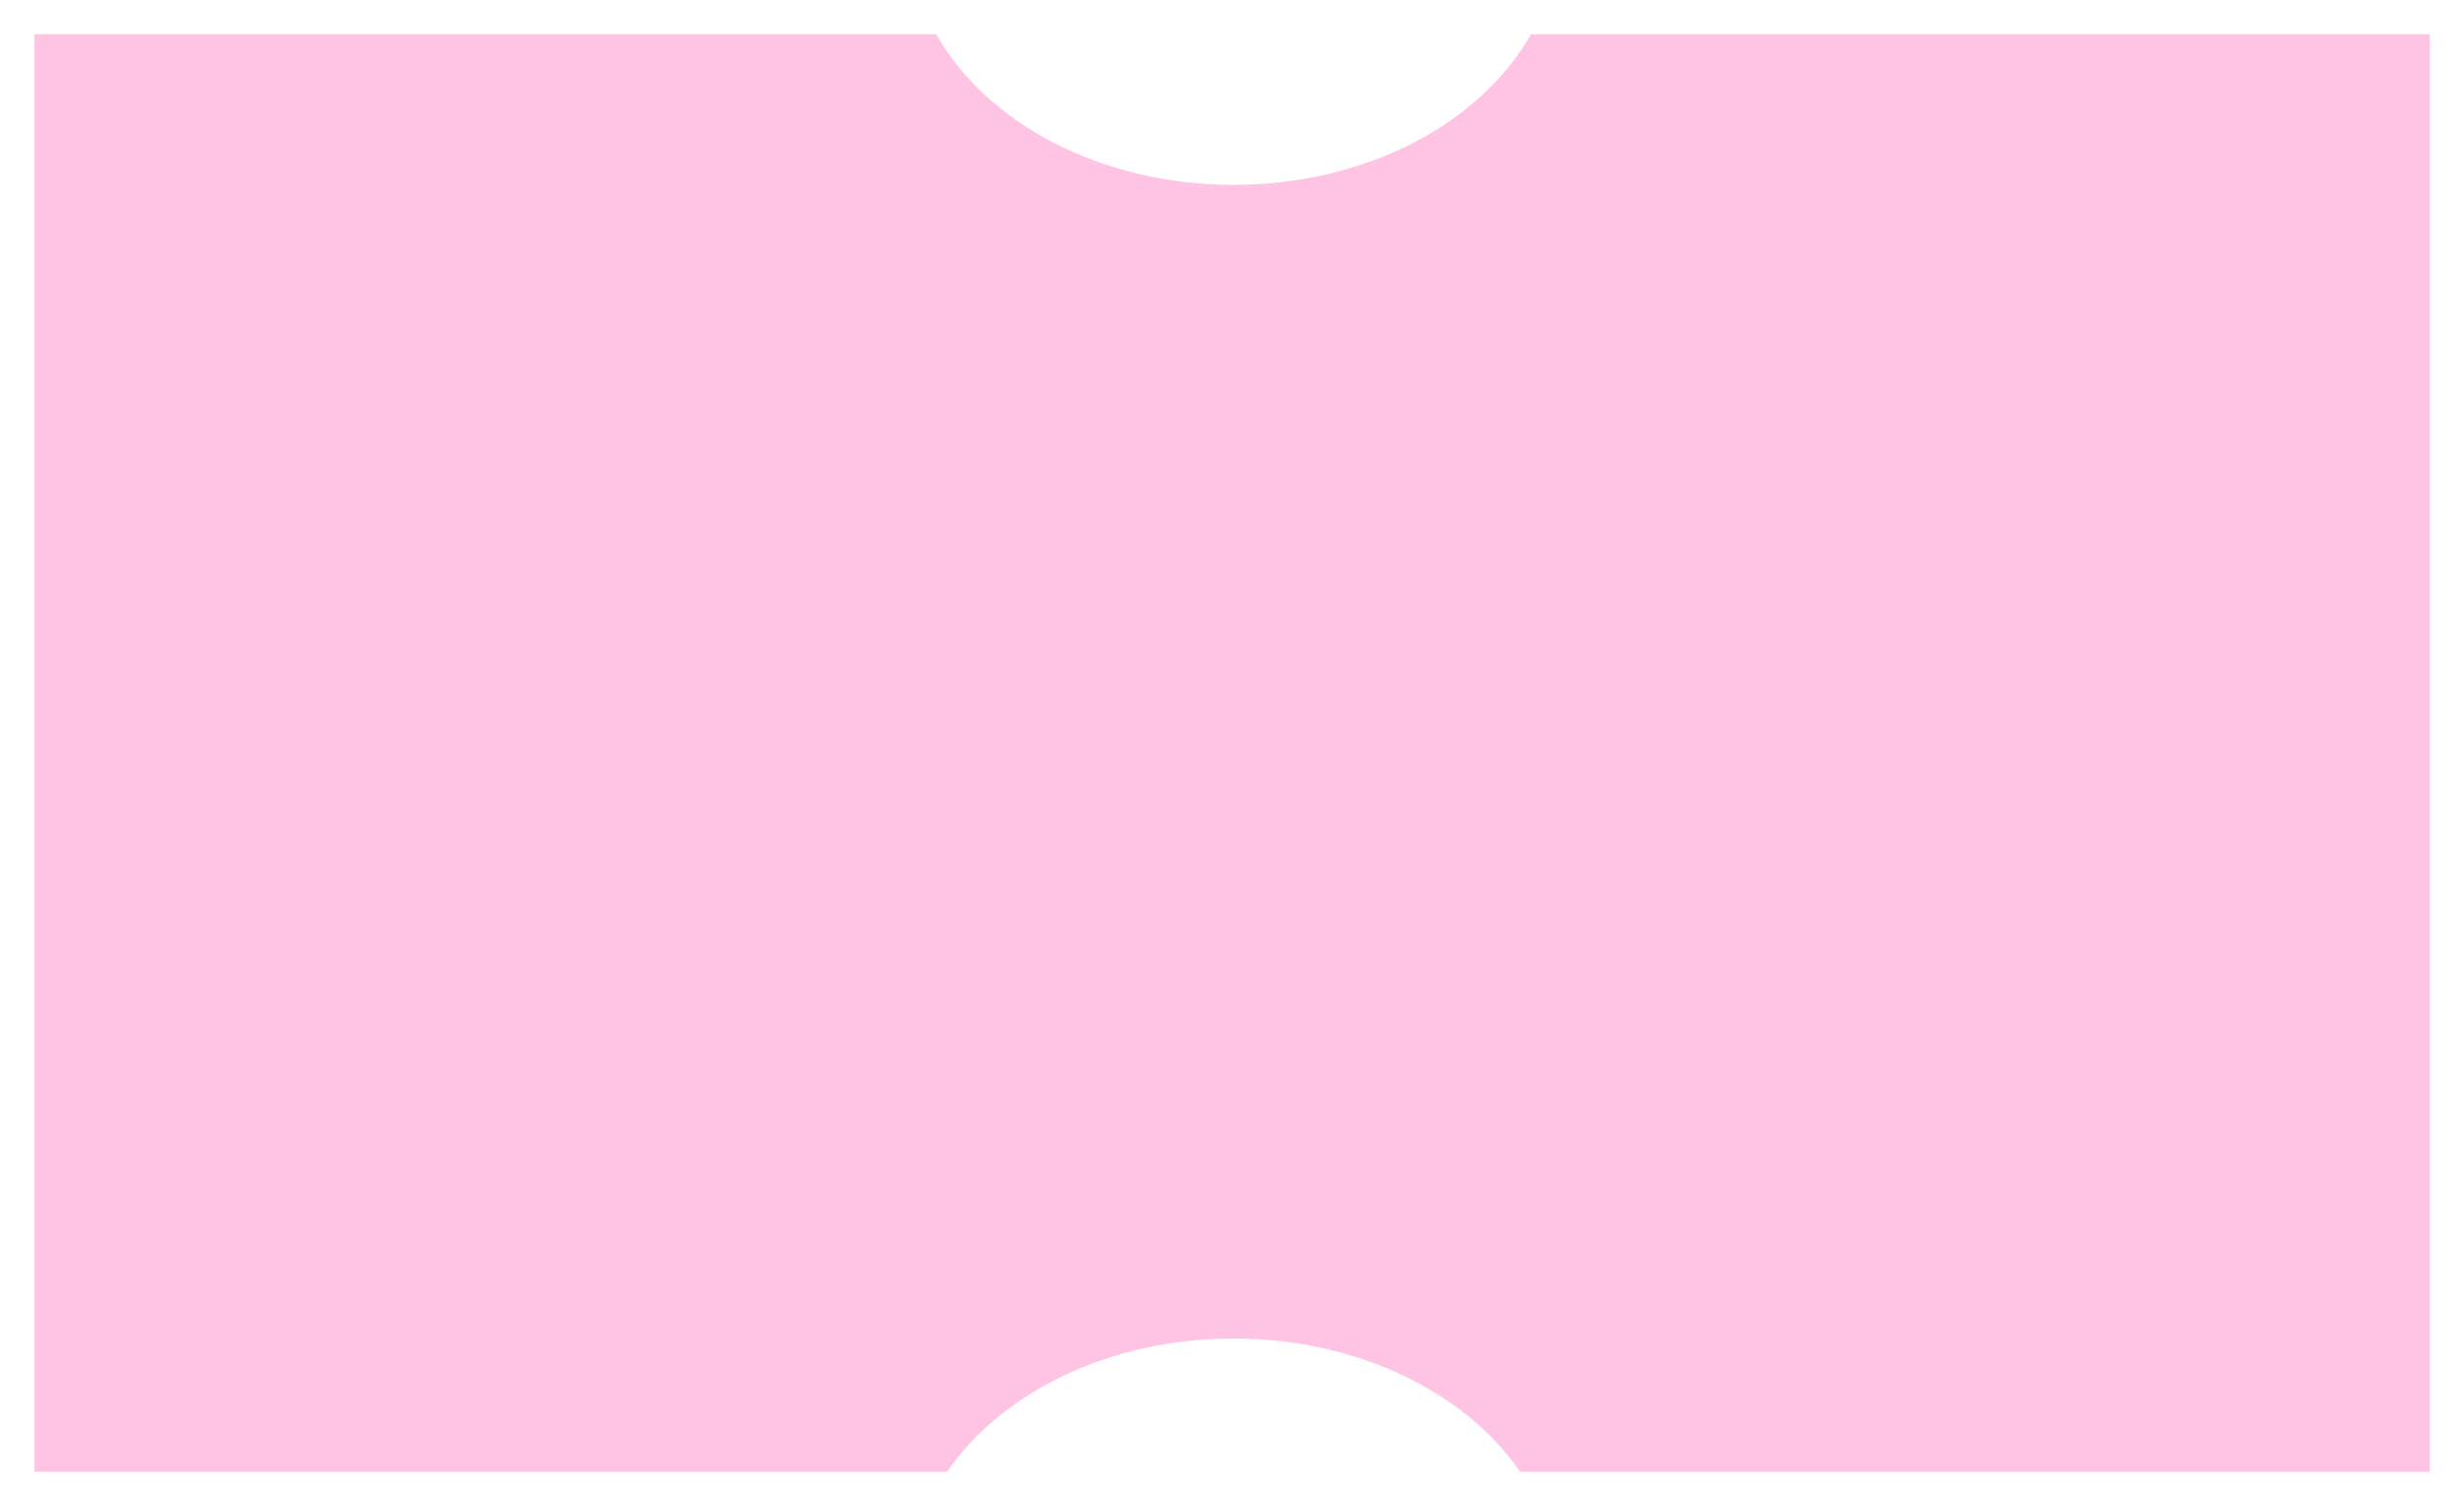 <?xml version="1.0" encoding="UTF-8"?> <svg xmlns="http://www.w3.org/2000/svg" width="908" height="555" viewBox="0 0 908 555" fill="none"> <g filter="url(#filter0_d_219_19)"> <path fill-rule="evenodd" clip-rule="evenodd" d="M564.157 5.623C545.762 38.278 503.626 61.111 454.587 61.111C405.547 61.111 363.411 38.278 345.016 5.623L12.664 5.623V535.353H349.001C369.053 506.148 408.812 486.256 454.585 486.256C500.357 486.256 540.117 506.148 560.168 535.353H895.382V5.623L564.157 5.623Z" fill="#FFC4E4"></path> </g> <defs> <filter id="filter0_d_219_19" x="0.664" y="0.623" width="906.717" height="553.73" filterUnits="userSpaceOnUse" color-interpolation-filters="sRGB"> <feFlood flood-opacity="0" result="BackgroundImageFix"></feFlood> <feColorMatrix in="SourceAlpha" type="matrix" values="0 0 0 0 0 0 0 0 0 0 0 0 0 0 0 0 0 0 127 0" result="hardAlpha"></feColorMatrix> <feOffset dy="7"></feOffset> <feGaussianBlur stdDeviation="6"></feGaussianBlur> <feComposite in2="hardAlpha" operator="out"></feComposite> <feColorMatrix type="matrix" values="0 0 0 0 0 0 0 0 0 0 0 0 0 0 0 0 0 0 0.25 0"></feColorMatrix> <feBlend mode="normal" in2="BackgroundImageFix" result="effect1_dropShadow_219_19"></feBlend> <feBlend mode="normal" in="SourceGraphic" in2="effect1_dropShadow_219_19" result="shape"></feBlend> </filter> </defs> </svg> 